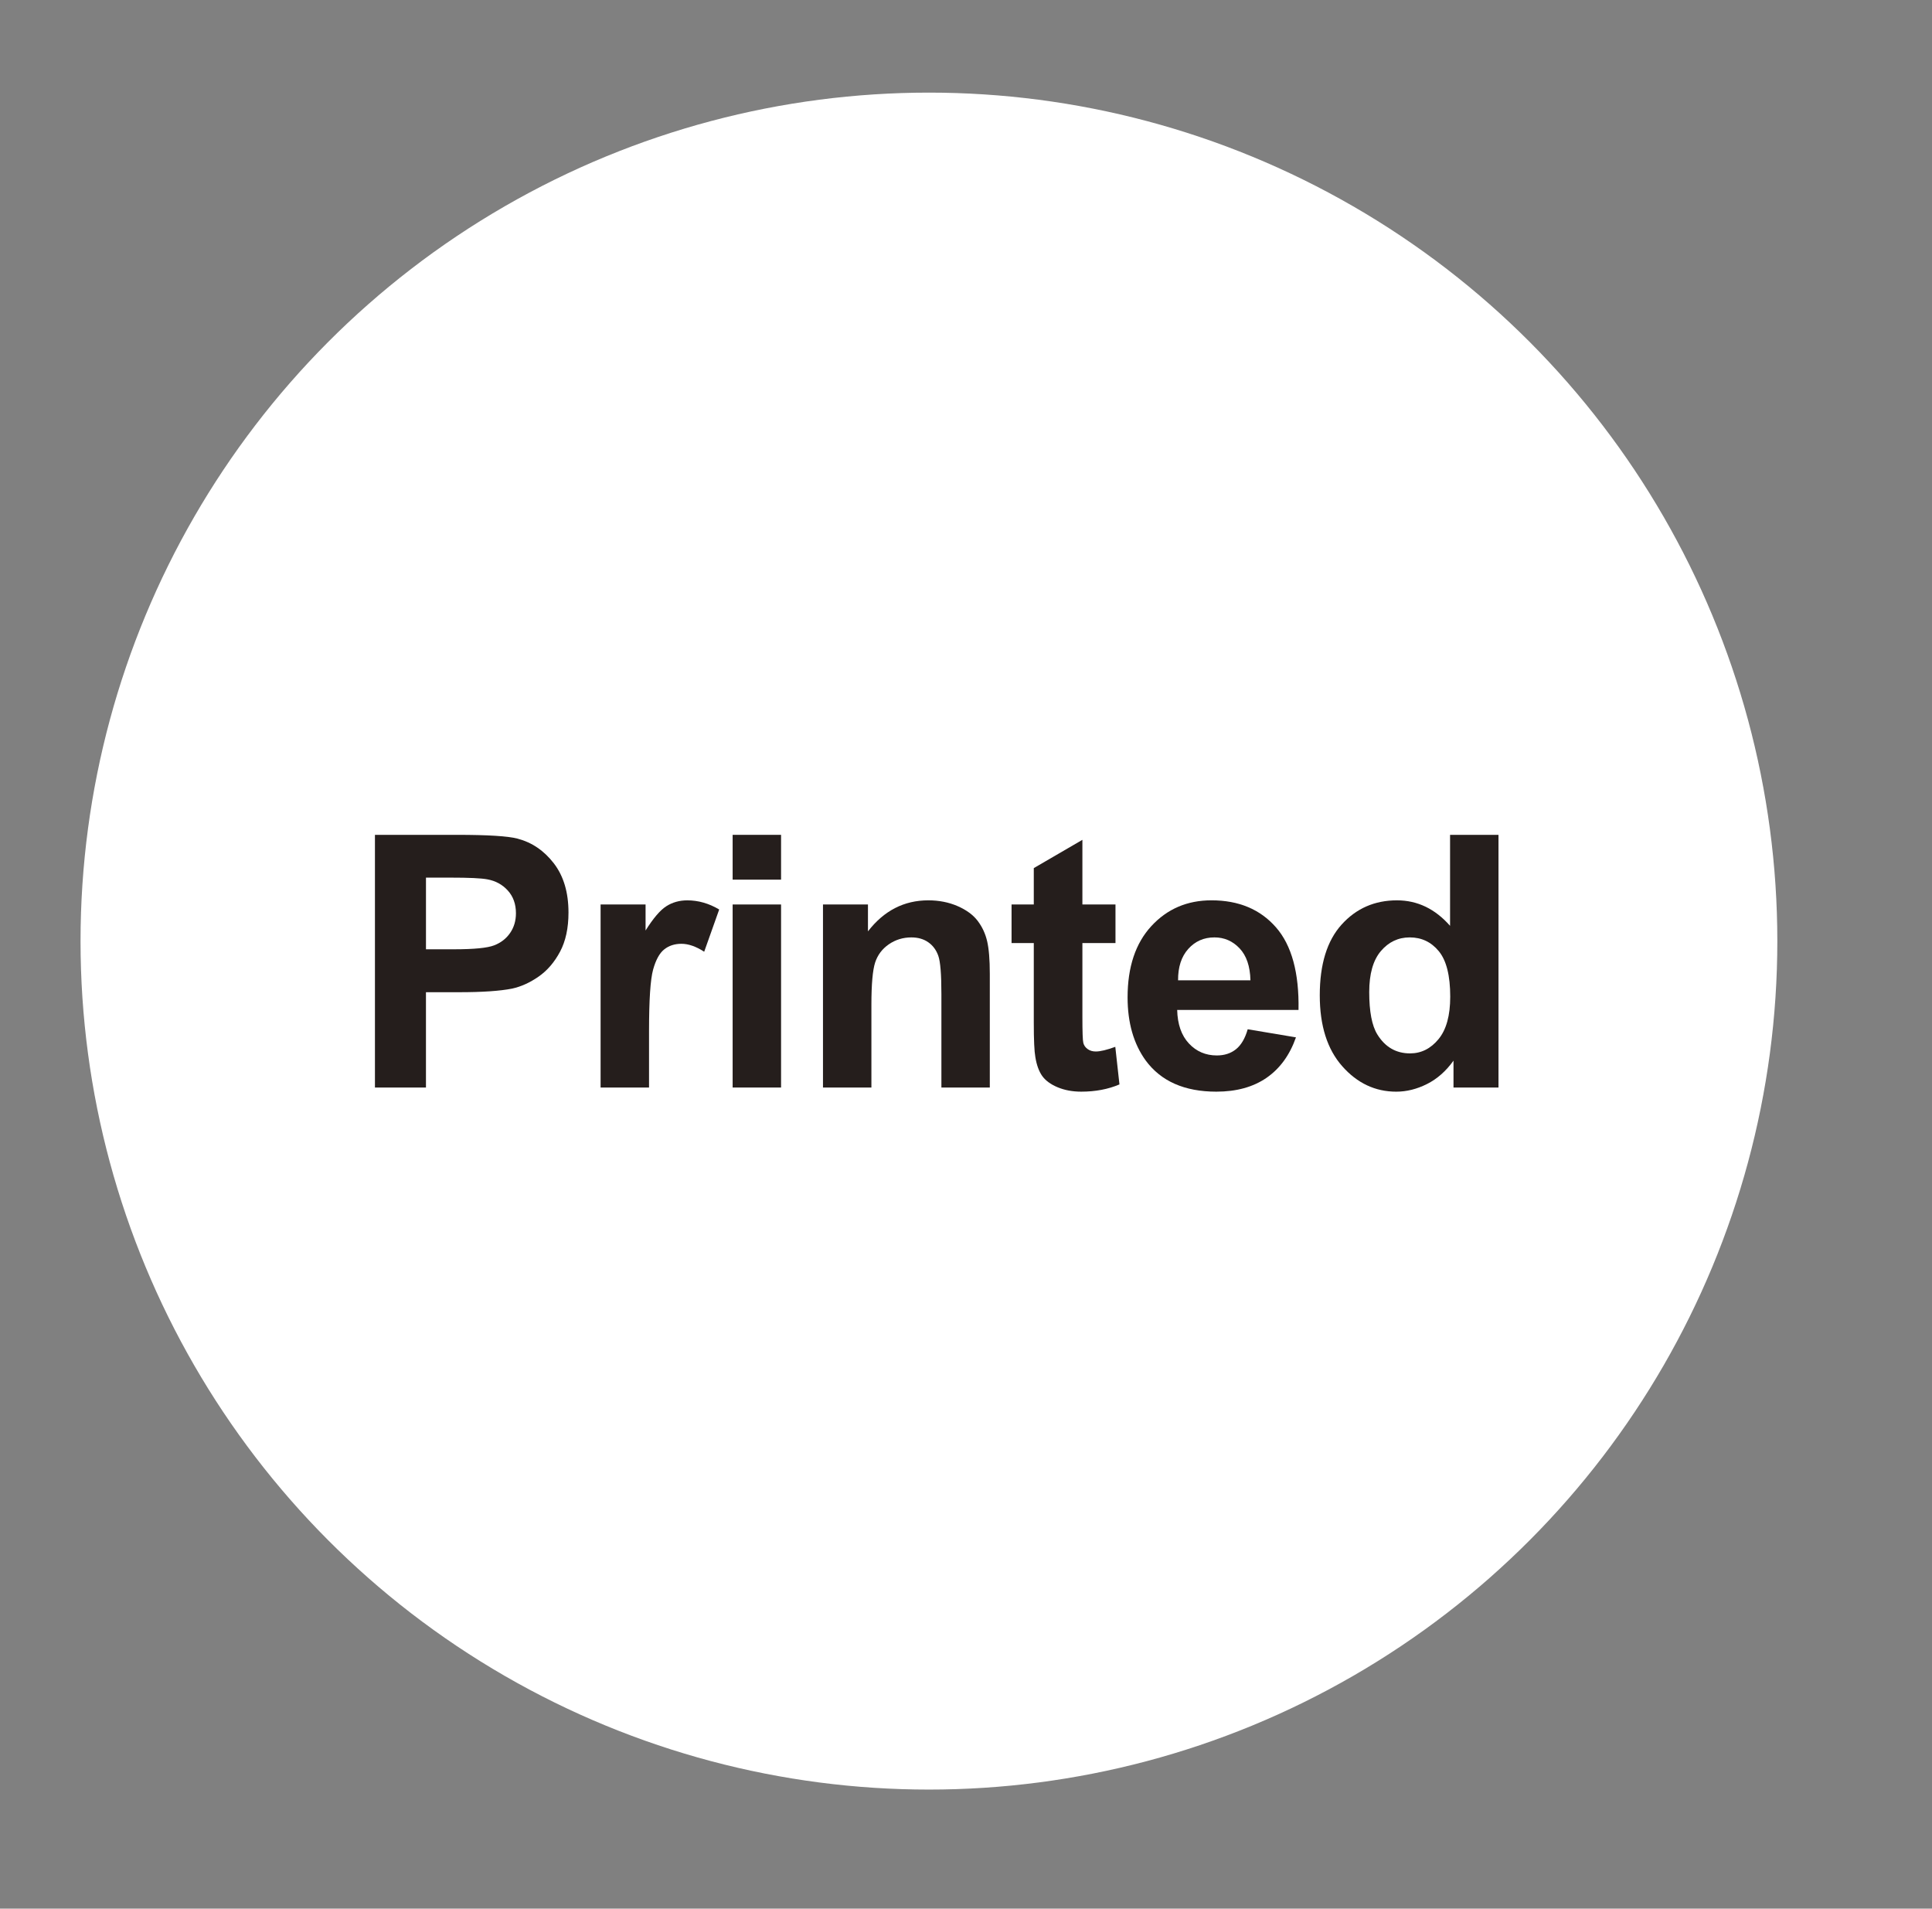 <?xml version="1.0" encoding="utf-8"?>
<!-- Generator: Adobe Illustrator 16.0.4, SVG Export Plug-In . SVG Version: 6.00 Build 0)  -->
<!DOCTYPE svg PUBLIC "-//W3C//DTD SVG 1.1//EN" "http://www.w3.org/Graphics/SVG/1.1/DTD/svg11.dtd">
<svg version="1.1" id="レイヤー_1" xmlns="http://www.w3.org/2000/svg" xmlns:xlink="http://www.w3.org/1999/xlink" x="0px"
	 y="0px" width="117.143px" height="115.714px" viewBox="0 0 117.143 115.714" enable-background="new 0 0 117.143 115.714"
	 xml:space="preserve">
<rect x="0" y="0" width="117.143" height="115.714" fill="#808080" stroke="none"/>
<circle fill="#FFFFFF" cx="56.324" cy="57.056" r="51.441"/>
<path fill="#FFFFFF" d="M482.438,57.056c0,28.413-23.033,51.441-51.439,51.441c-28.411,0-51.443-23.028-51.443-51.441
	c0-28.412,23.032-51.439,51.443-51.439C459.404,5.616,482.438,28.644,482.438,57.056z"/>
<circle fill="#FFFFFF" cx="547.792" cy="57.056" r="51.441"/>
<circle cx="-484.662" cy="323.413" r="89.158"/>
<g>
	<path fill="#FFFFFF" d="M-511.623,315.193l5.678,9.93l5.707-9.93h4.651l-8.389,13.554v8.931h-3.966v-8.931l-8.332-13.554H-511.623z
		"/>
	<path fill="#FFFFFF" d="M-476.786,315.193v3.623h-12.469v5.65h11.841v3.48h-11.841v6.106h12.697v3.624h-16.664v-22.484H-476.786z"
		/>
	<path fill="#FFFFFF" d="M-460.239,322.241c0-2.426-0.342-3.795-4.937-3.795c-2.996,0-4.908,0.342-4.908,3.281
		c0,1.626,0.771,2.226,2.654,2.425l6.049,0.656c2.112,0.229,5.992,0.856,5.992,6.249c0,6.307-4.879,6.849-9.302,6.849
		c-7.647,0-9.302-2.368-9.388-7.818h3.966c0,2.882,0.285,4.251,5.535,4.251c3.909,0,5.279-0.741,5.279-3.224
		c0-2.026-0.97-2.711-2.71-2.911l-6.962-0.771c-3.709-0.399-4.908-2.853-4.908-5.792c0-6.078,4.508-6.677,8.532-6.677
		c8.36,0,8.988,3.11,9.045,7.276H-460.239z"/>
</g>
<circle fill="#FFFFFF" cx="-331.824" cy="57.056" r="51.441"/>
<path fill="#FFFFFF" d="M-150.998,57.056c0,28.413-23.033,51.441-51.439,51.441c-28.415,0-51.443-23.028-51.443-51.441
	c0-28.412,23.028-51.44,51.443-51.44C-174.031,5.616-150.998,28.644-150.998,57.056z"/>
<circle fill="#FFFFFF" cx="-73.058" cy="57.056" r="51.44"/>
<path fill="#FFFFFF" d="M237.149,57.056c0,28.413-23.032,51.441-51.439,51.441c-28.411,0-51.443-23.028-51.443-51.441
	c0-28.412,23.032-51.439,51.443-51.439C214.117,5.616,237.149,28.644,237.149,57.056z"/>
<path fill="#FFFFFF" d="M366.533,57.056c0,28.413-23.032,51.441-51.439,51.441c-28.414,0-51.443-23.028-51.443-51.441
	c0-28.412,23.029-51.439,51.443-51.439C343.501,5.616,366.533,28.644,366.533,57.056z"/>
<g>
	<path fill="#251E1C" d="M-352.864,53.632V40.904h-4.545v-2.591h12.174v2.591h-4.535v12.728H-352.864z"/>
	<path fill="#251E1C" d="M-344.388,47.926c0-0.976,0.24-1.919,0.721-2.832c0.48-0.913,1.162-1.609,2.042-2.09
		c0.881-0.481,1.866-0.721,2.952-0.721c1.68,0,3.055,0.545,4.128,1.635c1.073,1.09,1.609,2.468,1.609,4.133
		c0,1.679-0.542,3.071-1.625,4.175c-1.083,1.104-2.447,1.657-4.091,1.657c-1.017,0-1.987-0.23-2.91-0.69
		c-0.923-0.46-1.625-1.134-2.105-2.022C-344.147,50.283-344.388,49.201-344.388,47.926z M-341.378,48.083
		c0,1.101,0.261,1.943,0.784,2.529c0.522,0.585,1.167,0.877,1.933,0.877s1.409-0.292,1.928-0.877
		c0.519-0.585,0.778-1.435,0.778-2.55c0-1.087-0.26-1.923-0.778-2.508c-0.519-0.585-1.161-0.878-1.928-0.878
		s-1.411,0.292-1.933,0.878C-341.117,46.139-341.378,46.982-341.378,48.083z"/>
	<path fill="#251E1C" d="M-325.995,42.534v2.34h-2.007v4.473c0,0.906,0.02,1.434,0.059,1.583c0.037,0.149,0.125,0.273,0.261,0.371
		c0.136,0.098,0.302,0.146,0.497,0.146c0.271,0,0.664-0.094,1.18-0.282l0.252,2.278c-0.684,0.293-1.457,0.439-2.32,0.439
		c-0.529,0-1.007-0.089-1.432-0.267c-0.426-0.178-0.736-0.408-0.936-0.69s-0.336-0.664-0.412-1.144
		c-0.063-0.341-0.095-1.031-0.095-2.069v-4.838h-1.349v-2.34h1.349v-2.205l2.946-1.714v3.919H-325.995z"/>
	<path fill="#251E1C" d="M-322.21,45.92l-2.665-0.481c0.3-1.073,0.815-1.867,1.547-2.382s1.818-0.773,3.261-0.773
		c1.31,0,2.284,0.155,2.926,0.465c0.641,0.31,1.092,0.704,1.353,1.181c0.262,0.477,0.393,1.353,0.393,2.628l-0.031,3.428
		c0,0.975,0.047,1.694,0.141,2.158s0.27,0.959,0.527,1.489h-2.904c-0.076-0.195-0.171-0.484-0.282-0.867
		c-0.049-0.174-0.083-0.289-0.104-0.345c-0.502,0.488-1.038,0.854-1.609,1.098c-0.571,0.244-1.181,0.366-1.828,0.366
		c-1.143,0-2.043-0.31-2.701-0.93c-0.659-0.62-0.988-1.404-0.988-2.352c0-0.627,0.15-1.186,0.449-1.677
		c0.3-0.491,0.72-0.868,1.26-1.129c0.539-0.261,1.318-0.489,2.336-0.685c1.371-0.257,2.322-0.498,2.852-0.721v-0.293
		c0-0.564-0.139-0.966-0.418-1.207c-0.278-0.241-0.805-0.361-1.578-0.361c-0.521,0-0.93,0.103-1.223,0.309
		C-321.792,45.044-322.029,45.404-322.21,45.92z M-318.281,48.302c-0.375,0.125-0.971,0.275-1.786,0.45
		c-0.815,0.174-1.349,0.345-1.599,0.512c-0.384,0.272-0.575,0.617-0.575,1.035c0,0.411,0.153,0.766,0.46,1.066
		c0.307,0.299,0.696,0.449,1.17,0.449c0.529,0,1.035-0.174,1.516-0.522c0.355-0.265,0.588-0.589,0.7-0.972
		c0.077-0.25,0.114-0.728,0.114-1.431V48.302z"/>
	<path fill="#251E1C" d="M-312.949,53.632V38.312h2.936v15.319H-312.949z"/>
	<path fill="#251E1C" d="M-376.244,59.71h5.654c1.274,0,2.247,0.097,2.916,0.292c0.898,0.265,1.668,0.735,2.309,1.411
		s1.129,1.503,1.463,2.482c0.334,0.979,0.502,2.186,0.502,3.621c0,1.261-0.157,2.348-0.471,3.26c-0.383,1.115-0.93,2.017-1.64,2.707
		c-0.537,0.523-1.261,0.93-2.174,1.223c-0.683,0.216-1.595,0.324-2.738,0.324h-5.821V59.71z M-373.15,62.302v10.147h2.31
		c0.864,0,1.487-0.049,1.871-0.146c0.501-0.125,0.917-0.338,1.249-0.638c0.331-0.299,0.601-0.792,0.81-1.479
		c0.208-0.686,0.313-1.621,0.313-2.806c0-1.184-0.105-2.093-0.313-2.728c-0.209-0.634-0.502-1.128-0.878-1.484
		c-0.376-0.355-0.854-0.595-1.432-0.721c-0.432-0.098-1.278-0.146-2.539-0.146H-373.15z"/>
	<path fill="#251E1C" d="M-361.247,62.427V59.71h2.937v2.717H-361.247z M-361.247,75.03V63.932h2.937V75.03H-361.247z"/>
	<path fill="#251E1C" d="M-352.937,75.03h-2.937V63.932h2.728v1.578c0.467-0.745,0.886-1.236,1.259-1.473
		c0.373-0.237,0.796-0.355,1.27-0.355c0.669,0,1.313,0.185,1.933,0.554l-0.909,2.561c-0.495-0.321-0.954-0.481-1.379-0.481
		c-0.411,0-0.759,0.113-1.045,0.34c-0.286,0.226-0.51,0.636-0.674,1.228c-0.164,0.592-0.246,1.833-0.246,3.72V75.03z"/>
	<path fill="#251E1C" d="M-341.44,71.498l2.926,0.491c-0.376,1.073-0.97,1.89-1.782,2.451c-0.812,0.561-1.827,0.841-3.046,0.841
		c-1.93,0-3.358-0.631-4.285-1.892c-0.731-1.01-1.097-2.285-1.097-3.825c0-1.839,0.48-3.279,1.442-4.321s2.177-1.562,3.647-1.562
		c1.651,0,2.954,0.545,3.908,1.635c0.955,1.09,1.411,2.761,1.369,5.011h-7.356c0.021,0.871,0.257,1.548,0.71,2.033
		c0.453,0.484,1.017,0.726,1.693,0.726c0.459,0,0.846-0.125,1.16-0.376S-341.6,72.055-341.44,71.498z M-341.273,68.53
		c-0.021-0.85-0.24-1.496-0.658-1.938s-0.927-0.664-1.526-0.664c-0.641,0-1.17,0.233-1.588,0.7s-0.624,1.101-0.616,1.902H-341.273z"
		/>
	<path fill="#251E1C" d="M-326.735,67.213l-2.895,0.522c-0.099-0.578-0.319-1.014-0.664-1.307c-0.345-0.292-0.792-0.438-1.343-0.438
		c-0.731,0-1.314,0.252-1.75,0.757c-0.436,0.505-0.653,1.35-0.653,2.534c0,1.317,0.222,2.247,0.663,2.79
		c0.443,0.543,1.037,0.815,1.782,0.815c0.558,0,1.014-0.158,1.368-0.475c0.355-0.317,0.607-0.862,0.753-1.636l2.884,0.491
		c-0.299,1.324-0.874,2.324-1.724,3c-0.851,0.676-1.989,1.014-3.417,1.014c-1.623,0-2.918-0.512-3.883-1.536
		c-0.965-1.024-1.447-2.442-1.447-4.253c0-1.832,0.484-3.258,1.453-4.279c0.969-1.021,2.277-1.531,3.93-1.531
		c1.352,0,2.426,0.291,3.223,0.873C-327.656,65.136-327.084,66.022-326.735,67.213z"/>
	<path fill="#251E1C" d="M-319.869,63.932v2.34h-2.006v4.473c0,0.906,0.02,1.434,0.058,1.583c0.038,0.149,0.126,0.273,0.261,0.371
		c0.137,0.098,0.302,0.146,0.497,0.146c0.271,0,0.665-0.094,1.181-0.282l0.251,2.278c-0.683,0.293-1.456,0.439-2.32,0.439
		c-0.529,0-1.007-0.089-1.431-0.267c-0.426-0.178-0.737-0.408-0.936-0.69c-0.199-0.282-0.336-0.664-0.413-1.144
		c-0.063-0.341-0.095-1.031-0.095-2.069v-4.838h-1.348v-2.34h1.348v-2.205l2.947-1.714v3.919H-319.869z"/>
	<path fill="#251E1C" d="M-318.277,62.427V59.71h2.936v2.717H-318.277z M-318.277,75.03V63.932h2.936V75.03H-318.277z"/>
	<path fill="#251E1C" d="M-313.458,69.324c0-0.976,0.24-1.919,0.722-2.832c0.48-0.913,1.161-1.609,2.042-2.09
		c0.882-0.481,1.866-0.721,2.952-0.721c1.68,0,3.055,0.545,4.128,1.635c1.073,1.09,1.609,2.468,1.609,4.133
		c0,1.679-0.542,3.071-1.625,4.175c-1.083,1.104-2.447,1.657-4.091,1.657c-1.018,0-1.988-0.23-2.91-0.69
		c-0.924-0.46-1.625-1.134-2.105-2.022C-313.218,71.681-313.458,70.599-313.458,69.324z M-310.448,69.481
		c0,1.101,0.261,1.943,0.784,2.529c0.521,0.585,1.166,0.877,1.933,0.877s1.409-0.292,1.928-0.877
		c0.519-0.585,0.778-1.435,0.778-2.55c0-1.087-0.26-1.923-0.778-2.508c-0.519-0.585-1.161-0.878-1.928-0.878
		s-1.411,0.292-1.933,0.878C-310.188,67.537-310.448,68.38-310.448,69.481z"/>
	<path fill="#251E1C" d="M-290.06,75.03h-2.937v-5.664c0-1.198-0.062-1.973-0.188-2.325c-0.126-0.352-0.33-0.625-0.611-0.821
		c-0.283-0.195-0.623-0.292-1.02-0.292c-0.509,0-0.965,0.14-1.369,0.418c-0.404,0.279-0.681,0.648-0.83,1.108
		c-0.15,0.46-0.225,1.31-0.225,2.55v5.026h-2.938V63.932h2.729v1.63c0.968-1.254,2.188-1.881,3.656-1.881
		c0.648,0,1.24,0.117,1.777,0.35c0.536,0.233,0.941,0.531,1.217,0.894s0.467,0.773,0.575,1.233c0.108,0.46,0.162,1.118,0.162,1.975
		V75.03z"/>
</g>
<g>
	<path fill="#251E1C" d="M-103.567,48.669v-2.581h6.667v6.103c-0.647,0.627-1.587,1.179-2.816,1.656s-2.475,0.716-3.735,0.716
		c-1.603,0-2.999-0.336-4.19-1.008s-2.087-1.634-2.686-2.884c-0.6-1.25-0.898-2.611-0.898-4.081c0-1.596,0.334-3.013,1.003-4.253
		c0.669-1.24,1.647-2.191,2.937-2.853c0.982-0.509,2.205-0.763,3.668-0.763c1.901,0,3.388,0.399,4.456,1.196
		c1.069,0.798,1.758,1.9,2.064,3.308l-3.072,0.574c-0.216-0.752-0.622-1.346-1.218-1.781c-0.596-0.436-1.339-0.653-2.23-0.653
		c-1.352,0-2.427,0.429-3.224,1.285c-0.798,0.857-1.197,2.128-1.197,3.814c0,1.818,0.404,3.182,1.213,4.091
		c0.808,0.909,1.866,1.363,3.177,1.363c0.647,0,1.297-0.127,1.948-0.381s1.211-0.562,1.678-0.925v-1.944H-103.567z"/>
	<path fill="#251E1C" d="M-91.706,54.302h-2.936V43.204h2.727v1.578c0.467-0.745,0.887-1.236,1.26-1.473
		c0.372-0.237,0.796-0.355,1.27-0.355c0.669,0,1.313,0.185,1.934,0.554l-0.909,2.561c-0.495-0.321-0.955-0.481-1.38-0.481
		c-0.411,0-0.759,0.113-1.045,0.34c-0.285,0.226-0.51,0.636-0.674,1.228c-0.164,0.592-0.246,1.833-0.246,3.72V54.302z"/>
	<path fill="#251E1C" d="M-84.441,46.59l-2.665-0.481c0.3-1.073,0.815-1.867,1.547-2.382s1.818-0.773,3.261-0.773
		c1.31,0,2.285,0.155,2.926,0.465c0.641,0.31,1.092,0.704,1.354,1.181c0.261,0.477,0.392,1.353,0.392,2.628l-0.031,3.428
		c0,0.975,0.047,1.694,0.141,2.158c0.095,0.463,0.271,0.959,0.528,1.489h-2.905c-0.077-0.195-0.171-0.484-0.282-0.867
		c-0.049-0.174-0.084-0.289-0.104-0.345c-0.502,0.488-1.038,0.854-1.609,1.098c-0.571,0.244-1.181,0.366-1.829,0.366
		c-1.142,0-2.043-0.31-2.701-0.93s-0.987-1.404-0.987-2.352c0-0.627,0.149-1.186,0.449-1.677c0.3-0.491,0.72-0.868,1.26-1.129
		c0.539-0.261,1.318-0.489,2.335-0.685c1.373-0.257,2.323-0.498,2.854-0.721v-0.293c0-0.564-0.14-0.966-0.418-1.207
		c-0.279-0.241-0.805-0.361-1.578-0.361c-0.522,0-0.931,0.103-1.223,0.309C-84.023,45.714-84.26,46.074-84.441,46.59z
		 M-80.512,48.972c-0.377,0.125-0.973,0.275-1.787,0.45c-0.815,0.174-1.349,0.345-1.599,0.512c-0.384,0.272-0.575,0.617-0.575,1.035
		c0,0.411,0.153,0.766,0.46,1.066c0.307,0.299,0.696,0.449,1.17,0.449c0.529,0,1.035-0.174,1.516-0.522
		c0.355-0.265,0.589-0.589,0.7-0.972c0.076-0.25,0.115-0.728,0.115-1.431V48.972z"/>
	<path fill="#251E1C" d="M-75.265,43.204h2.738v1.63c0.355-0.557,0.836-1.01,1.442-1.358c0.605-0.348,1.278-0.522,2.017-0.522
		c1.289,0,2.383,0.505,3.281,1.515c0.898,1.01,1.348,2.417,1.348,4.222c0,1.854-0.452,3.293-1.358,4.321
		c-0.905,1.028-2.003,1.542-3.292,1.542c-0.612,0-1.168-0.122-1.666-0.366c-0.499-0.244-1.022-0.662-1.573-1.254v5.591h-2.937
		V43.204z M-72.359,48.565c0,1.247,0.247,2.168,0.742,2.764c0.494,0.596,1.097,0.894,1.808,0.894c0.683,0,1.251-0.273,1.703-0.82
		c0.453-0.547,0.68-1.444,0.68-2.691c0-1.163-0.233-2.027-0.7-2.591c-0.467-0.564-1.045-0.847-1.734-0.847
		c-0.718,0-1.313,0.277-1.787,0.831C-72.122,46.658-72.359,47.478-72.359,48.565z"/>
	<path fill="#251E1C" d="M-59.631,38.982v5.632c0.947-1.108,2.08-1.662,3.396-1.662c0.676,0,1.285,0.125,1.828,0.376
		c0.544,0.251,0.953,0.571,1.229,0.961c0.275,0.391,0.463,0.822,0.564,1.296c0.101,0.474,0.151,1.209,0.151,2.205v6.51h-2.937
		v-5.862c0-1.164-0.056-1.902-0.167-2.215c-0.112-0.313-0.309-0.562-0.591-0.748c-0.282-0.185-0.636-0.277-1.061-0.277
		c-0.487,0-0.923,0.119-1.307,0.355c-0.383,0.237-0.663,0.594-0.841,1.071c-0.178,0.477-0.267,1.183-0.267,2.116v5.56h-2.937V38.982
		H-59.631z"/>
	<path fill="#251E1C" d="M-49.932,41.699v-2.717h2.937v2.717H-49.932z M-49.932,54.302V43.204h2.937v11.098H-49.932z"/>
	<path fill="#251E1C" d="M-34.757,46.485l-2.895,0.522c-0.098-0.578-0.319-1.014-0.664-1.307c-0.345-0.292-0.792-0.438-1.343-0.438
		c-0.731,0-1.314,0.252-1.75,0.757c-0.436,0.505-0.653,1.35-0.653,2.534c0,1.317,0.221,2.247,0.663,2.79
		c0.443,0.543,1.037,0.815,1.782,0.815c0.558,0,1.014-0.158,1.369-0.475c0.355-0.317,0.605-0.862,0.752-1.636l2.885,0.491
		c-0.3,1.324-0.875,2.324-1.725,3s-1.989,1.014-3.417,1.014c-1.623,0-2.918-0.512-3.882-1.536c-0.965-1.024-1.447-2.442-1.447-4.253
		c0-1.832,0.483-3.258,1.452-4.279c0.969-1.021,2.278-1.531,3.929-1.531c1.352,0,2.427,0.291,3.225,0.873
		C-35.679,44.408-35.105,45.294-34.757,46.485z"/>
	<path fill="#251E1C" d="M-106.168,60.38h5.653c1.274,0,2.246,0.097,2.915,0.292c0.898,0.265,1.669,0.735,2.31,1.411
		s1.129,1.503,1.463,2.482c0.335,0.979,0.502,2.186,0.502,3.621c0,1.261-0.157,2.348-0.471,3.26
		c-0.383,1.115-0.93,2.017-1.641,2.707c-0.536,0.523-1.261,0.93-2.173,1.223c-0.684,0.216-1.596,0.324-2.738,0.324h-5.82V60.38z
		 M-103.075,62.972v10.147h2.31c0.863,0,1.487-0.049,1.87-0.146c0.502-0.125,0.918-0.338,1.249-0.638
		c0.331-0.299,0.601-0.792,0.81-1.479c0.209-0.686,0.313-1.621,0.313-2.806c0-1.184-0.104-2.093-0.313-2.728
		c-0.209-0.634-0.501-1.128-0.878-1.484c-0.376-0.355-0.853-0.595-1.432-0.721c-0.432-0.098-1.278-0.146-2.539-0.146H-103.075z"/>
	<path fill="#251E1C" d="M-84.744,72.167l2.926,0.491c-0.376,1.073-0.97,1.89-1.781,2.451c-0.812,0.561-1.827,0.841-3.047,0.841
		c-1.93,0-3.357-0.631-4.284-1.892c-0.731-1.01-1.097-2.285-1.097-3.825c0-1.839,0.48-3.279,1.441-4.321
		c0.962-1.042,2.177-1.562,3.647-1.562c1.65,0,2.953,0.545,3.908,1.635c0.954,1.09,1.41,2.761,1.369,5.011h-7.357
		c0.021,0.871,0.258,1.548,0.711,2.033s1.017,0.726,1.693,0.726c0.459,0,0.846-0.125,1.159-0.376S-84.904,72.725-84.744,72.167z
		 M-84.577,69.2c-0.021-0.85-0.24-1.496-0.658-1.938s-0.927-0.664-1.525-0.664c-0.642,0-1.171,0.233-1.589,0.7
		s-0.623,1.101-0.616,1.902H-84.577z"/>
	<path fill="#251E1C" d="M-80.751,72.533l2.946-0.449c0.126,0.571,0.38,1.005,0.763,1.301c0.384,0.296,0.92,0.444,1.609,0.444
		c0.76,0,1.331-0.139,1.714-0.418c0.258-0.195,0.387-0.457,0.387-0.784c0-0.223-0.069-0.408-0.209-0.554
		c-0.146-0.14-0.474-0.269-0.982-0.387c-2.368-0.522-3.87-1-4.504-1.432c-0.878-0.599-1.316-1.432-1.316-2.498
		c0-0.961,0.38-1.77,1.139-2.424c0.76-0.655,1.937-0.982,3.532-0.982c1.519,0,2.647,0.248,3.386,0.742s1.247,1.226,1.525,2.194
		L-73.53,67.8c-0.118-0.432-0.344-0.763-0.674-0.993c-0.331-0.229-0.804-0.345-1.416-0.345c-0.773,0-1.327,0.108-1.662,0.324
		c-0.223,0.153-0.334,0.352-0.334,0.595c0,0.209,0.098,0.387,0.293,0.533c0.264,0.195,1.179,0.47,2.742,0.826
		c1.564,0.355,2.656,0.791,3.276,1.306c0.613,0.522,0.92,1.25,0.92,2.184c0,1.017-0.426,1.891-1.275,2.623
		c-0.85,0.731-2.107,1.097-3.772,1.097c-1.512,0-2.708-0.307-3.589-0.92C-79.903,74.418-80.479,73.585-80.751,72.533z"/>
	<path fill="#251E1C" d="M-68.262,63.097V60.38h2.937v2.717H-68.262z M-68.262,75.7V64.602h2.937V75.7H-68.262z"/>
	<path fill="#251E1C" d="M-63.034,76.431l3.354,0.408c0.056,0.39,0.185,0.658,0.387,0.804c0.278,0.209,0.717,0.314,1.316,0.314
		c0.767,0,1.341-0.115,1.725-0.345c0.257-0.153,0.452-0.4,0.585-0.742c0.09-0.244,0.136-0.693,0.136-1.348v-1.62
		c-0.878,1.198-1.985,1.797-3.323,1.797c-1.491,0-2.672-0.63-3.542-1.892c-0.684-0.996-1.024-2.236-1.024-3.72
		c0-1.86,0.447-3.281,1.343-4.263c0.895-0.982,2.008-1.474,3.339-1.474c1.372,0,2.504,0.603,3.396,1.808v-1.557h2.749v9.958
		c0,1.31-0.108,2.289-0.324,2.937c-0.216,0.647-0.519,1.156-0.909,1.525s-0.911,0.659-1.562,0.868
		c-0.651,0.208-1.475,0.313-2.471,0.313c-1.882,0-3.216-0.322-4.003-0.967s-1.181-1.461-1.181-2.45
		C-63.045,76.689-63.041,76.57-63.034,76.431z M-60.411,69.921c0,1.177,0.228,2.04,0.684,2.586c0.457,0.547,1.02,0.82,1.688,0.82
		c0.717,0,1.323-0.28,1.818-0.841c0.494-0.561,0.741-1.392,0.741-2.492c0-1.149-0.236-2.003-0.71-2.561
		c-0.474-0.557-1.073-0.836-1.798-0.836c-0.703,0-1.283,0.273-1.74,0.82C-60.184,67.965-60.411,68.799-60.411,69.921z"/>
	<path fill="#251E1C" d="M-40.043,75.7h-2.937v-5.664c0-1.198-0.062-1.973-0.188-2.325c-0.125-0.352-0.329-0.625-0.611-0.821
		c-0.282-0.195-0.621-0.292-1.019-0.292c-0.509,0-0.965,0.14-1.369,0.418c-0.404,0.279-0.681,0.648-0.831,1.108
		c-0.149,0.46-0.225,1.31-0.225,2.55V75.7h-2.936V64.602h2.727v1.63c0.969-1.254,2.188-1.881,3.658-1.881
		c0.647,0,1.239,0.117,1.776,0.35c0.536,0.233,0.942,0.531,1.217,0.894c0.275,0.362,0.467,0.773,0.575,1.233
		c0.107,0.46,0.162,1.118,0.162,1.975V75.7z"/>
</g>
<g>
	<path fill="#251E1C" d="M-246.685,48.198h6.124c1.212,0,2.115,0.05,2.711,0.151s1.129,0.312,1.6,0.632
		c0.47,0.32,0.861,0.747,1.175,1.28c0.313,0.533,0.471,1.13,0.471,1.792c0,0.717-0.193,1.375-0.58,1.975s-0.911,1.049-1.572,1.348
		c0.934,0.272,1.65,0.735,2.152,1.39s0.753,1.424,0.753,2.309c0,0.697-0.162,1.375-0.486,2.033s-0.767,1.184-1.327,1.578
		c-0.561,0.394-1.252,0.636-2.074,0.727c-0.516,0.056-1.759,0.09-3.73,0.104h-5.215V48.198z M-243.592,50.748v3.543h2.027
		c1.206,0,1.954-0.018,2.247-0.053c0.529-0.062,0.945-0.245,1.249-0.548c0.303-0.303,0.454-0.702,0.454-1.197
		c0-0.474-0.131-0.858-0.392-1.154c-0.262-0.296-0.649-0.476-1.165-0.539c-0.307-0.035-1.188-0.052-2.644-0.052H-243.592z
		 M-243.592,56.84v4.097h2.863c1.115,0,1.822-0.031,2.122-0.094c0.46-0.083,0.834-0.287,1.123-0.611
		c0.289-0.324,0.434-0.757,0.434-1.301c0-0.46-0.111-0.85-0.334-1.17c-0.224-0.321-0.546-0.554-0.967-0.7
		c-0.422-0.146-1.336-0.22-2.743-0.22H-243.592z"/>
	<path fill="#251E1C" d="M-228.897,63.518h-2.936V52.42h2.727v1.578c0.467-0.745,0.887-1.236,1.26-1.473
		c0.372-0.237,0.796-0.355,1.27-0.355c0.669,0,1.313,0.185,1.934,0.554l-0.909,2.561c-0.495-0.321-0.955-0.481-1.38-0.481
		c-0.411,0-0.759,0.113-1.045,0.34c-0.285,0.226-0.51,0.636-0.674,1.228c-0.164,0.592-0.246,1.833-0.246,3.72V63.518z"/>
	<path fill="#251E1C" d="M-221.633,55.806l-2.665-0.481c0.3-1.073,0.815-1.867,1.547-2.382s1.818-0.773,3.261-0.773
		c1.31,0,2.285,0.155,2.926,0.465c0.641,0.31,1.092,0.704,1.354,1.181c0.261,0.477,0.392,1.353,0.392,2.628l-0.031,3.428
		c0,0.975,0.047,1.694,0.141,2.158c0.095,0.463,0.271,0.959,0.528,1.489h-2.905c-0.077-0.195-0.171-0.484-0.282-0.867
		c-0.049-0.174-0.084-0.289-0.104-0.345c-0.502,0.488-1.038,0.854-1.609,1.098c-0.571,0.244-1.181,0.366-1.829,0.366
		c-1.142,0-2.043-0.31-2.701-0.93s-0.987-1.404-0.987-2.352c0-0.627,0.149-1.186,0.449-1.677c0.3-0.491,0.72-0.868,1.26-1.129
		c0.539-0.261,1.318-0.489,2.335-0.685c1.373-0.257,2.323-0.498,2.854-0.721v-0.293c0-0.564-0.14-0.966-0.418-1.207
		c-0.279-0.241-0.805-0.361-1.578-0.361c-0.522,0-0.931,0.103-1.223,0.309C-221.215,54.93-221.451,55.29-221.633,55.806z
		 M-217.703,58.188c-0.377,0.125-0.973,0.275-1.787,0.45c-0.815,0.174-1.349,0.345-1.599,0.512
		c-0.384,0.272-0.575,0.617-0.575,1.035c0,0.411,0.153,0.766,0.46,1.066c0.307,0.299,0.696,0.449,1.17,0.449
		c0.529,0,1.035-0.174,1.516-0.522c0.355-0.265,0.589-0.589,0.7-0.972c0.076-0.25,0.115-0.728,0.115-1.431V58.188z"/>
	<path fill="#251E1C" d="M-202.277,63.518h-2.937v-5.664c0-1.198-0.062-1.973-0.188-2.325c-0.125-0.352-0.329-0.625-0.611-0.821
		c-0.282-0.195-0.621-0.292-1.019-0.292c-0.509,0-0.965,0.14-1.369,0.418c-0.404,0.279-0.681,0.648-0.831,1.108
		c-0.149,0.46-0.225,1.31-0.225,2.55v5.026h-2.936V52.42h2.727v1.63c0.969-1.254,2.188-1.881,3.658-1.881
		c0.647,0,1.239,0.117,1.776,0.35c0.536,0.233,0.942,0.531,1.217,0.894c0.275,0.362,0.467,0.773,0.575,1.233
		c0.107,0.46,0.162,1.118,0.162,1.975V63.518z"/>
	<path fill="#251E1C" d="M-189.57,63.518h-2.727v-1.63c-0.453,0.634-0.988,1.106-1.604,1.416s-1.238,0.465-1.865,0.465
		c-1.275,0-2.367-0.514-3.276-1.542s-1.363-2.461-1.363-4.3c0-1.881,0.442-3.311,1.327-4.29c0.885-0.979,2.003-1.468,3.354-1.468
		c1.24,0,2.312,0.516,3.219,1.546v-5.517h2.936V63.518z M-197.407,57.729c0,1.184,0.163,2.041,0.491,2.57
		c0.474,0.767,1.136,1.149,1.985,1.149c0.676,0,1.251-0.287,1.725-0.862s0.71-1.434,0.71-2.576c0-1.275-0.229-2.192-0.689-2.753
		c-0.46-0.561-1.049-0.841-1.766-0.841c-0.697,0-1.28,0.277-1.751,0.831C-197.172,55.8-197.407,56.627-197.407,57.729z"/>
	<path fill="#251E1C" d="M-187.123,50.915v-2.717h2.937v2.717H-187.123z M-187.123,63.518V52.42h2.937v11.098H-187.123z"/>
	<path fill="#251E1C" d="M-171.53,63.518h-2.937v-5.664c0-1.198-0.062-1.973-0.188-2.325c-0.125-0.352-0.329-0.625-0.611-0.821
		c-0.282-0.195-0.621-0.292-1.019-0.292c-0.509,0-0.965,0.14-1.369,0.418c-0.404,0.279-0.681,0.648-0.831,1.108
		c-0.149,0.46-0.225,1.31-0.225,2.55v5.026h-2.936V52.42h2.727v1.63c0.969-1.254,2.188-1.881,3.658-1.881
		c0.647,0,1.239,0.117,1.776,0.35c0.536,0.233,0.942,0.531,1.217,0.894c0.275,0.362,0.467,0.773,0.575,1.233
		c0.107,0.46,0.162,1.118,0.162,1.975V63.518z"/>
	<path fill="#251E1C" d="M-169.271,64.249l3.354,0.408c0.056,0.39,0.185,0.658,0.387,0.804c0.278,0.209,0.717,0.314,1.316,0.314
		c0.767,0,1.341-0.115,1.725-0.345c0.257-0.153,0.452-0.4,0.585-0.742c0.09-0.244,0.136-0.693,0.136-1.348v-1.62
		c-0.878,1.198-1.985,1.797-3.323,1.797c-1.491,0-2.672-0.63-3.542-1.892c-0.684-0.996-1.024-2.236-1.024-3.72
		c0-1.86,0.447-3.281,1.343-4.263c0.895-0.982,2.008-1.474,3.339-1.474c1.372,0,2.504,0.603,3.396,1.808V52.42h2.749v9.958
		c0,1.31-0.108,2.289-0.324,2.937c-0.216,0.647-0.519,1.156-0.909,1.525s-0.911,0.659-1.562,0.868
		c-0.651,0.208-1.475,0.313-2.471,0.313c-1.882,0-3.216-0.322-4.003-0.967s-1.181-1.461-1.181-2.45
		C-169.282,64.507-169.278,64.388-169.271,64.249z M-166.648,57.739c0,1.177,0.228,2.04,0.684,2.586
		c0.457,0.547,1.02,0.82,1.688,0.82c0.717,0,1.323-0.28,1.818-0.841c0.494-0.561,0.741-1.392,0.741-2.492
		c0-1.149-0.236-2.003-0.71-2.561c-0.474-0.557-1.073-0.836-1.798-0.836c-0.703,0-1.283,0.273-1.74,0.82
		C-166.421,55.783-166.648,56.617-166.648,57.739z"/>
</g>
<g>
	<path fill="#251E1C" d="M295.855,64.595l-3.657-15.319h3.166l2.31,10.523l2.801-10.523h3.678l2.687,10.7l2.351-10.7h3.114
		l-3.72,15.319h-3.281l-3.052-11.453l-3.041,11.453H295.855z"/>
	<path fill="#251E1C" d="M319.839,61.062l2.926,0.491c-0.376,1.073-0.97,1.89-1.781,2.451c-0.812,0.561-1.827,0.841-3.047,0.841
		c-1.93,0-3.357-0.631-4.284-1.892c-0.731-1.01-1.097-2.285-1.097-3.825c0-1.839,0.48-3.279,1.441-4.321
		c0.962-1.042,2.177-1.562,3.647-1.562c1.65,0,2.953,0.545,3.908,1.635c0.954,1.09,1.41,2.761,1.369,5.011h-7.357
		c0.021,0.871,0.258,1.548,0.711,2.033s1.017,0.726,1.693,0.726c0.459,0,0.846-0.125,1.159-0.376S319.679,61.62,319.839,61.062z
		 M320.006,58.095c-0.021-0.85-0.24-1.496-0.658-1.938s-0.927-0.664-1.525-0.664c-0.642,0-1.171,0.233-1.589,0.7
		s-0.623,1.101-0.616,1.902H320.006z"/>
	<path fill="#251E1C" d="M324.741,64.595V49.275h2.936v5.517c0.906-1.031,1.979-1.546,3.219-1.546c1.352,0,2.47,0.49,3.354,1.468
		c0.885,0.979,1.327,2.384,1.327,4.216c0,1.895-0.451,3.354-1.354,4.379c-0.901,1.024-1.997,1.536-3.286,1.536
		c-0.634,0-1.259-0.159-1.876-0.476c-0.616-0.317-1.147-0.786-1.594-1.406v1.63H324.741z M327.656,58.806
		c0,1.149,0.181,1.999,0.544,2.549c0.508,0.781,1.184,1.17,2.026,1.17c0.648,0,1.2-0.277,1.656-0.831
		c0.457-0.554,0.685-1.426,0.685-2.618c0-1.268-0.229-2.182-0.689-2.743c-0.46-0.561-1.049-0.841-1.766-0.841
		c-0.704,0-1.289,0.273-1.756,0.82S327.656,57.691,327.656,58.806z"/>
</g>
<g>
	<path fill="#251E1C" d="M519.559,64.595V49.275h4.629l2.779,10.45l2.749-10.45h4.64v15.319h-2.874V52.536l-3.041,12.059h-2.979
		l-3.03-12.059v12.059H519.559z"/>
	<path fill="#251E1C" d="M536.279,58.889c0-0.976,0.24-1.919,0.721-2.832s1.161-1.609,2.043-2.09
		c0.881-0.481,1.865-0.721,2.952-0.721c1.679,0,3.055,0.545,4.127,1.635c1.073,1.09,1.609,2.468,1.609,4.133
		c0,1.679-0.541,3.071-1.625,4.175c-1.083,1.104-2.446,1.657-4.091,1.657c-1.017,0-1.987-0.23-2.91-0.69s-1.625-1.134-2.105-2.022
		S536.279,60.164,536.279,58.889z M539.288,59.046c0,1.101,0.262,1.943,0.784,2.529c0.522,0.585,1.167,0.877,1.933,0.877
		c0.767,0,1.409-0.292,1.929-0.877c0.519-0.585,0.778-1.435,0.778-2.55c0-1.087-0.26-1.923-0.778-2.508
		c-0.52-0.585-1.162-0.878-1.929-0.878c-0.766,0-1.41,0.292-1.933,0.878C539.55,57.102,539.288,57.945,539.288,59.046z"/>
	<path fill="#251E1C" d="M552.634,64.595l-4.473-11.098h3.082l2.091,5.664l0.605,1.892c0.16-0.481,0.262-0.798,0.304-0.951
		c0.097-0.313,0.201-0.627,0.312-0.94l2.111-5.664h3.021l-4.41,11.098H552.634z"/>
	<path fill="#251E1C" d="M561.037,51.992v-2.717h2.937v2.717H561.037z M561.037,64.595V53.497h2.937v11.098H561.037z"/>
	<path fill="#251E1C" d="M572.963,61.062l2.926,0.491c-0.376,1.073-0.97,1.89-1.781,2.451c-0.812,0.561-1.827,0.841-3.047,0.841
		c-1.93,0-3.357-0.631-4.284-1.892c-0.731-1.01-1.097-2.285-1.097-3.825c0-1.839,0.48-3.279,1.441-4.321
		c0.962-1.042,2.177-1.562,3.647-1.562c1.65,0,2.953,0.545,3.908,1.635c0.954,1.09,1.41,2.761,1.369,5.011h-7.357
		c0.021,0.871,0.258,1.548,0.711,2.033s1.017,0.726,1.693,0.726c0.459,0,0.846-0.125,1.159-0.376S572.803,61.62,572.963,61.062z
		 M573.13,58.095c-0.021-0.85-0.24-1.496-0.658-1.938s-0.927-0.664-1.525-0.664c-0.642,0-1.171,0.233-1.589,0.7
		s-0.623,1.101-0.616,1.902H573.13z"/>
</g>
<g>
	<path fill="#251E1C" d="M146.053,64.595V49.275h4.964c1.881,0,3.107,0.077,3.679,0.229c0.878,0.23,1.612,0.73,2.205,1.5
		c0.592,0.77,0.888,1.764,0.888,2.983c0,0.941-0.171,1.731-0.512,2.373c-0.342,0.641-0.775,1.144-1.301,1.51
		c-0.526,0.366-1.061,0.608-1.604,0.727c-0.738,0.146-1.808,0.219-3.208,0.219h-2.017v5.779H146.053z M149.146,51.867v4.347h1.692
		c1.22,0,2.034-0.08,2.445-0.24s0.733-0.411,0.967-0.752s0.351-0.739,0.351-1.191c0-0.557-0.164-1.017-0.491-1.379
		c-0.328-0.362-0.742-0.589-1.244-0.679c-0.369-0.07-1.111-0.104-2.226-0.104H149.146z"/>
	<path fill="#251E1C" d="M162.054,56.883l-2.665-0.481c0.3-1.073,0.815-1.867,1.547-2.382s1.818-0.773,3.261-0.773
		c1.31,0,2.285,0.155,2.926,0.465c0.641,0.31,1.092,0.704,1.354,1.181c0.261,0.477,0.392,1.353,0.392,2.628l-0.031,3.428
		c0,0.975,0.047,1.694,0.141,2.158c0.095,0.463,0.271,0.959,0.528,1.489H166.6c-0.077-0.195-0.171-0.484-0.282-0.867
		c-0.049-0.174-0.084-0.289-0.104-0.345c-0.502,0.488-1.038,0.854-1.609,1.098c-0.571,0.244-1.181,0.366-1.829,0.366
		c-1.142,0-2.043-0.31-2.701-0.93s-0.987-1.404-0.987-2.352c0-0.627,0.149-1.186,0.449-1.677c0.3-0.491,0.72-0.868,1.26-1.129
		c0.539-0.261,1.318-0.489,2.335-0.685c1.373-0.257,2.323-0.498,2.854-0.721V57.06c0-0.564-0.14-0.966-0.418-1.207
		c-0.279-0.241-0.805-0.361-1.578-0.361c-0.522,0-0.931,0.103-1.223,0.309C162.472,56.007,162.235,56.367,162.054,56.883z
		 M165.983,59.265c-0.377,0.125-0.973,0.275-1.787,0.45c-0.815,0.174-1.349,0.345-1.599,0.512c-0.384,0.272-0.575,0.617-0.575,1.035
		c0,0.411,0.153,0.766,0.46,1.066c0.307,0.299,0.696,0.449,1.17,0.449c0.529,0,1.035-0.174,1.516-0.522
		c0.355-0.265,0.589-0.589,0.7-0.972c0.076-0.25,0.115-0.728,0.115-1.431V59.265z"/>
	<path fill="#251E1C" d="M180.99,56.778l-2.895,0.522c-0.098-0.578-0.319-1.014-0.664-1.307c-0.345-0.292-0.792-0.438-1.343-0.438
		c-0.731,0-1.314,0.252-1.75,0.757c-0.436,0.505-0.653,1.35-0.653,2.534c0,1.317,0.221,2.247,0.663,2.79
		c0.443,0.543,1.037,0.815,1.782,0.815c0.558,0,1.014-0.158,1.369-0.475c0.355-0.317,0.605-0.862,0.752-1.636l2.885,0.491
		c-0.3,1.324-0.875,2.324-1.725,3s-1.989,1.014-3.417,1.014c-1.623,0-2.918-0.512-3.882-1.536c-0.965-1.024-1.447-2.442-1.447-4.253
		c0-1.832,0.483-3.258,1.452-4.279c0.969-1.021,2.278-1.531,3.929-1.531c1.352,0,2.427,0.291,3.225,0.873
		C180.068,54.701,180.642,55.587,180.99,56.778z"/>
	<path fill="#251E1C" d="M182.664,64.595V49.275h2.937v8.13l3.438-3.908h3.616l-3.794,4.054l4.065,7.043h-3.166l-2.79-4.985
		l-1.369,1.432v3.553H182.664z"/>
	<path fill="#251E1C" d="M196.417,56.883l-2.665-0.481c0.3-1.073,0.815-1.867,1.547-2.382s1.818-0.773,3.261-0.773
		c1.31,0,2.285,0.155,2.926,0.465c0.641,0.31,1.092,0.704,1.354,1.181c0.261,0.477,0.392,1.353,0.392,2.628l-0.031,3.428
		c0,0.975,0.047,1.694,0.141,2.158c0.095,0.463,0.271,0.959,0.528,1.489h-2.905c-0.077-0.195-0.171-0.484-0.282-0.867
		c-0.049-0.174-0.084-0.289-0.104-0.345c-0.502,0.488-1.038,0.854-1.609,1.098c-0.571,0.244-1.181,0.366-1.829,0.366
		c-1.142,0-2.043-0.31-2.701-0.93s-0.987-1.404-0.987-2.352c0-0.627,0.149-1.186,0.449-1.677c0.3-0.491,0.72-0.868,1.26-1.129
		c0.539-0.261,1.318-0.489,2.335-0.685c1.373-0.257,2.323-0.498,2.854-0.721V57.06c0-0.564-0.14-0.966-0.418-1.207
		c-0.279-0.241-0.805-0.361-1.578-0.361c-0.522,0-0.931,0.103-1.223,0.309C196.835,56.007,196.599,56.367,196.417,56.883z
		 M200.347,59.265c-0.377,0.125-0.973,0.275-1.787,0.45c-0.815,0.174-1.349,0.345-1.599,0.512c-0.384,0.272-0.575,0.617-0.575,1.035
		c0,0.411,0.153,0.766,0.46,1.066c0.307,0.299,0.696,0.449,1.17,0.449c0.529,0,1.035-0.174,1.516-0.522
		c0.355-0.265,0.589-0.589,0.7-0.972c0.076-0.25,0.115-0.728,0.115-1.431V59.265z"/>
	<path fill="#251E1C" d="M205.406,65.326l3.354,0.408c0.056,0.39,0.185,0.658,0.387,0.804c0.278,0.209,0.717,0.314,1.316,0.314
		c0.767,0,1.341-0.115,1.725-0.345c0.257-0.153,0.452-0.4,0.585-0.742c0.09-0.244,0.136-0.693,0.136-1.348v-1.62
		c-0.878,1.198-1.985,1.797-3.323,1.797c-1.491,0-2.672-0.63-3.542-1.892c-0.684-0.996-1.024-2.236-1.024-3.72
		c0-1.86,0.447-3.281,1.343-4.263c0.895-0.982,2.008-1.474,3.339-1.474c1.372,0,2.504,0.603,3.396,1.808v-1.557h2.749v9.958
		c0,1.31-0.108,2.289-0.324,2.937c-0.216,0.647-0.519,1.156-0.909,1.525s-0.911,0.659-1.562,0.868
		c-0.651,0.208-1.475,0.313-2.471,0.313c-1.882,0-3.216-0.322-4.003-0.967s-1.181-1.461-1.181-2.45
		C205.396,65.584,205.399,65.465,205.406,65.326z M208.029,58.816c0,1.177,0.228,2.04,0.684,2.586c0.457,0.547,1.02,0.82,1.688,0.82
		c0.717,0,1.323-0.28,1.818-0.841c0.494-0.561,0.741-1.392,0.741-2.492c0-1.149-0.236-2.003-0.71-2.561
		c-0.474-0.557-1.073-0.836-1.798-0.836c-0.703,0-1.283,0.273-1.74,0.82C208.257,56.86,208.029,57.694,208.029,58.816z"/>
	<path fill="#251E1C" d="M224.729,61.062l2.926,0.491c-0.376,1.073-0.97,1.89-1.781,2.451c-0.812,0.561-1.827,0.841-3.047,0.841
		c-1.93,0-3.357-0.631-4.284-1.892c-0.731-1.01-1.097-2.285-1.097-3.825c0-1.839,0.48-3.279,1.441-4.321
		c0.962-1.042,2.177-1.562,3.647-1.562c1.65,0,2.953,0.545,3.908,1.635c0.954,1.09,1.41,2.761,1.369,5.011h-7.357
		c0.021,0.871,0.258,1.548,0.711,2.033s1.017,0.726,1.693,0.726c0.459,0,0.846-0.125,1.159-0.376S224.568,61.62,224.729,61.062z
		 M224.896,58.095c-0.021-0.85-0.24-1.496-0.658-1.938s-0.927-0.664-1.525-0.664c-0.642,0-1.171,0.233-1.589,0.7
		s-0.623,1.101-0.616,1.902H224.896z"/>
</g>
<g>
	<path fill="#251E1C" d="M22.734,65.934V50.614h4.963c1.881,0,3.107,0.077,3.68,0.229c0.877,0.23,1.611,0.73,2.205,1.5
		c0.592,0.77,0.887,1.764,0.887,2.983c0,0.941-0.17,1.731-0.512,2.373c-0.342,0.641-0.775,1.144-1.301,1.51
		s-1.061,0.608-1.604,0.727c-0.738,0.146-1.809,0.219-3.209,0.219h-2.016v5.779H22.734z M25.828,53.206v4.347h1.691
		c1.221,0,2.035-0.08,2.445-0.24c0.412-0.16,0.734-0.411,0.967-0.752c0.234-0.341,0.352-0.739,0.352-1.191
		c0-0.557-0.164-1.017-0.492-1.379s-0.742-0.589-1.244-0.679c-0.369-0.07-1.111-0.104-2.225-0.104H25.828z"/>
	<path fill="#251E1C" d="M39.352,65.934h-2.936V54.836h2.727v1.578c0.467-0.745,0.887-1.236,1.26-1.473
		c0.371-0.237,0.795-0.355,1.27-0.355c0.668,0,1.312,0.185,1.934,0.554l-0.91,2.561c-0.494-0.321-0.955-0.481-1.379-0.481
		c-0.412,0-0.76,0.113-1.045,0.34c-0.285,0.226-0.51,0.636-0.674,1.228c-0.164,0.592-0.246,1.833-0.246,3.72V65.934z"/>
	<path fill="#251E1C" d="M44.422,53.331v-2.717h2.936v2.717H44.422z M44.422,65.934V54.836h2.936v11.098H44.422z"/>
	<path fill="#251E1C" d="M60.016,65.934H57.08V60.27c0-1.198-0.062-1.973-0.189-2.325c-0.125-0.352-0.328-0.625-0.611-0.821
		c-0.281-0.195-0.621-0.292-1.018-0.292c-0.51,0-0.965,0.14-1.369,0.418c-0.404,0.279-0.682,0.648-0.832,1.108
		c-0.148,0.46-0.225,1.31-0.225,2.55v5.026H49.9V54.836h2.727v1.63c0.969-1.254,2.188-1.881,3.658-1.881
		c0.648,0,1.24,0.117,1.777,0.35c0.535,0.233,0.941,0.531,1.217,0.894s0.467,0.773,0.574,1.233c0.107,0.46,0.162,1.118,0.162,1.975
		V65.934z"/>
	<path fill="#251E1C" d="M67.635,54.836v2.34h-2.006v4.473c0,0.906,0.018,1.434,0.057,1.583c0.039,0.149,0.125,0.273,0.262,0.371
		c0.135,0.098,0.301,0.146,0.496,0.146c0.271,0,0.664-0.094,1.18-0.282l0.252,2.278c-0.684,0.293-1.457,0.439-2.32,0.439
		c-0.529,0-1.006-0.089-1.432-0.267c-0.424-0.178-0.736-0.408-0.936-0.69c-0.197-0.282-0.336-0.664-0.412-1.144
		c-0.062-0.341-0.094-1.031-0.094-2.069v-4.838h-1.348v-2.34h1.348v-2.205l2.947-1.714v3.919H67.635z"/>
	<path fill="#251E1C" d="M75.652,62.401l2.926,0.491c-0.377,1.073-0.971,1.89-1.781,2.451c-0.812,0.561-1.828,0.841-3.047,0.841
		c-1.93,0-3.357-0.631-4.285-1.892c-0.73-1.01-1.096-2.285-1.096-3.825c0-1.839,0.48-3.279,1.441-4.321s2.176-1.562,3.646-1.562
		c1.65,0,2.953,0.545,3.908,1.635c0.955,1.09,1.41,2.761,1.369,5.011h-7.357c0.021,0.871,0.258,1.548,0.711,2.033
		s1.018,0.726,1.693,0.726c0.459,0,0.846-0.125,1.16-0.376C75.254,63.363,75.492,62.959,75.652,62.401z M75.818,59.434
		c-0.02-0.85-0.24-1.496-0.658-1.938s-0.926-0.664-1.525-0.664c-0.641,0-1.17,0.233-1.588,0.7s-0.623,1.101-0.617,1.902H75.818z"/>
	<path fill="#251E1C" d="M90.857,65.934h-2.727v-1.63c-0.453,0.634-0.988,1.106-1.605,1.416c-0.615,0.31-1.238,0.465-1.865,0.465
		c-1.275,0-2.367-0.514-3.275-1.542c-0.91-1.028-1.363-2.461-1.363-4.3c0-1.881,0.441-3.311,1.326-4.29
		c0.885-0.979,2.004-1.468,3.355-1.468c1.24,0,2.312,0.516,3.219,1.546v-5.517h2.936V65.934z M83.02,60.145
		c0,1.184,0.164,2.041,0.492,2.57c0.473,0.767,1.135,1.149,1.984,1.149c0.676,0,1.252-0.287,1.725-0.862
		c0.475-0.575,0.711-1.434,0.711-2.576c0-1.275-0.23-2.192-0.689-2.753c-0.461-0.561-1.049-0.841-1.766-0.841
		c-0.697,0-1.281,0.277-1.752,0.831C83.256,58.216,83.02,59.043,83.02,60.145z"/>
</g>
<g>
	<path fill="#251E1C" d="M389.723,64.595V49.275h3.093v15.319H389.723z"/>
	<path fill="#251E1C" d="M405.391,64.595h-2.937v-5.664c0-1.198-0.062-1.973-0.188-2.325c-0.125-0.352-0.329-0.625-0.611-0.821
		c-0.282-0.195-0.621-0.292-1.019-0.292c-0.509,0-0.965,0.14-1.369,0.418c-0.404,0.279-0.681,0.648-0.831,1.108
		c-0.149,0.46-0.225,1.31-0.225,2.55v5.026h-2.936V53.497h2.727v1.63c0.969-1.254,2.188-1.881,3.658-1.881
		c0.647,0,1.239,0.117,1.776,0.35c0.536,0.233,0.942,0.531,1.217,0.894c0.275,0.362,0.467,0.773,0.575,1.233
		c0.107,0.46,0.162,1.118,0.162,1.975V64.595z"/>
	<path fill="#251E1C" d="M413.009,53.497v2.34h-2.006v4.473c0,0.906,0.019,1.434,0.057,1.583c0.039,0.149,0.126,0.273,0.262,0.371
		c0.136,0.098,0.302,0.146,0.496,0.146c0.271,0,0.665-0.094,1.181-0.282l0.251,2.278c-0.683,0.293-1.456,0.439-2.319,0.439
		c-0.529,0-1.007-0.089-1.432-0.267s-0.737-0.408-0.936-0.69s-0.336-0.664-0.413-1.144c-0.062-0.341-0.094-1.031-0.094-2.069v-4.838
		h-1.348v-2.34h1.348v-2.205l2.947-1.714v3.919H413.009z"/>
	<path fill="#251E1C" d="M421.026,61.062l2.926,0.491c-0.376,1.073-0.97,1.89-1.781,2.451c-0.812,0.561-1.827,0.841-3.047,0.841
		c-1.93,0-3.357-0.631-4.284-1.892c-0.731-1.01-1.097-2.285-1.097-3.825c0-1.839,0.48-3.279,1.441-4.321
		c0.962-1.042,2.177-1.562,3.647-1.562c1.65,0,2.953,0.545,3.908,1.635c0.954,1.09,1.41,2.761,1.369,5.011h-7.357
		c0.021,0.871,0.258,1.548,0.711,2.033s1.017,0.726,1.693,0.726c0.459,0,0.846-0.125,1.159-0.376S420.866,61.62,421.026,61.062z
		 M421.193,58.095c-0.021-0.85-0.24-1.496-0.658-1.938s-0.927-0.664-1.525-0.664c-0.642,0-1.171,0.233-1.589,0.7
		s-0.623,1.101-0.616,1.902H421.193z"/>
	<path fill="#251E1C" d="M428.864,64.595h-2.936V53.497h2.727v1.578c0.467-0.745,0.887-1.236,1.26-1.473
		c0.372-0.237,0.796-0.355,1.27-0.355c0.669,0,1.313,0.185,1.934,0.554l-0.909,2.561c-0.495-0.321-0.955-0.481-1.38-0.481
		c-0.411,0-0.759,0.113-1.045,0.34c-0.285,0.226-0.51,0.636-0.674,1.228c-0.164,0.592-0.246,1.833-0.246,3.72V64.595z"/>
	<path fill="#251E1C" d="M433.363,53.497h1.63v-0.836c0-0.933,0.1-1.63,0.298-2.09c0.198-0.459,0.564-0.834,1.098-1.123
		c0.532-0.289,1.207-0.434,2.021-0.434c0.836,0,1.654,0.125,2.456,0.376l-0.397,2.048c-0.467-0.112-0.916-0.167-1.348-0.167
		c-0.425,0-0.729,0.1-0.914,0.298c-0.185,0.199-0.277,0.58-0.277,1.144v0.784h2.194v2.309h-2.194v8.789h-2.937v-8.789h-1.63V53.497z
		"/>
	<path fill="#251E1C" d="M443.521,56.883l-2.665-0.481c0.3-1.073,0.815-1.867,1.547-2.382s1.818-0.773,3.261-0.773
		c1.31,0,2.285,0.155,2.926,0.465c0.641,0.31,1.092,0.704,1.354,1.181c0.261,0.477,0.392,1.353,0.392,2.628l-0.031,3.428
		c0,0.975,0.047,1.694,0.141,2.158c0.095,0.463,0.271,0.959,0.528,1.489h-2.905c-0.077-0.195-0.171-0.484-0.282-0.867
		c-0.049-0.174-0.084-0.289-0.104-0.345c-0.502,0.488-1.038,0.854-1.609,1.098c-0.571,0.244-1.181,0.366-1.829,0.366
		c-1.142,0-2.043-0.31-2.701-0.93s-0.987-1.404-0.987-2.352c0-0.627,0.149-1.186,0.449-1.677c0.3-0.491,0.72-0.868,1.26-1.129
		c0.539-0.261,1.318-0.489,2.335-0.685c1.373-0.257,2.323-0.498,2.854-0.721V57.06c0-0.564-0.14-0.966-0.418-1.207
		c-0.279-0.241-0.805-0.361-1.578-0.361c-0.522,0-0.931,0.103-1.223,0.309C443.939,56.007,443.703,56.367,443.521,56.883z
		 M447.451,59.265c-0.377,0.125-0.973,0.275-1.787,0.45c-0.815,0.174-1.349,0.345-1.599,0.512c-0.384,0.272-0.575,0.617-0.575,1.035
		c0,0.411,0.153,0.766,0.46,1.066c0.307,0.299,0.696,0.449,1.17,0.449c0.529,0,1.035-0.174,1.516-0.522
		c0.355-0.265,0.589-0.589,0.7-0.972c0.076-0.25,0.115-0.728,0.115-1.431V59.265z"/>
	<path fill="#251E1C" d="M462.459,56.778l-2.895,0.522c-0.098-0.578-0.319-1.014-0.664-1.307c-0.345-0.292-0.792-0.438-1.343-0.438
		c-0.731,0-1.314,0.252-1.75,0.757c-0.436,0.505-0.653,1.35-0.653,2.534c0,1.317,0.221,2.247,0.663,2.79
		c0.443,0.543,1.037,0.815,1.782,0.815c0.558,0,1.014-0.158,1.369-0.475c0.355-0.317,0.605-0.862,0.752-1.636l2.885,0.491
		c-0.3,1.324-0.875,2.324-1.725,3s-1.989,1.014-3.417,1.014c-1.623,0-2.918-0.512-3.882-1.536c-0.965-1.024-1.447-2.442-1.447-4.253
		c0-1.832,0.483-3.258,1.452-4.279c0.969-1.021,2.278-1.531,3.929-1.531c1.352,0,2.427,0.291,3.225,0.873
		C461.537,54.701,462.11,55.587,462.459,56.778z"/>
	<path fill="#251E1C" d="M470.663,61.062l2.926,0.491c-0.376,1.073-0.97,1.89-1.781,2.451c-0.812,0.561-1.827,0.841-3.047,0.841
		c-1.93,0-3.357-0.631-4.284-1.892c-0.731-1.01-1.097-2.285-1.097-3.825c0-1.839,0.48-3.279,1.441-4.321
		c0.962-1.042,2.177-1.562,3.647-1.562c1.65,0,2.953,0.545,3.908,1.635c0.954,1.09,1.41,2.761,1.369,5.011h-7.357
		c0.021,0.871,0.258,1.548,0.711,2.033s1.017,0.726,1.693,0.726c0.459,0,0.846-0.125,1.159-0.376S470.503,61.62,470.663,61.062z
		 M470.83,58.095c-0.021-0.85-0.24-1.496-0.658-1.938s-0.927-0.664-1.525-0.664c-0.642,0-1.171,0.233-1.589,0.7
		s-0.623,1.101-0.616,1.902H470.83z"/>
</g>
</svg>
